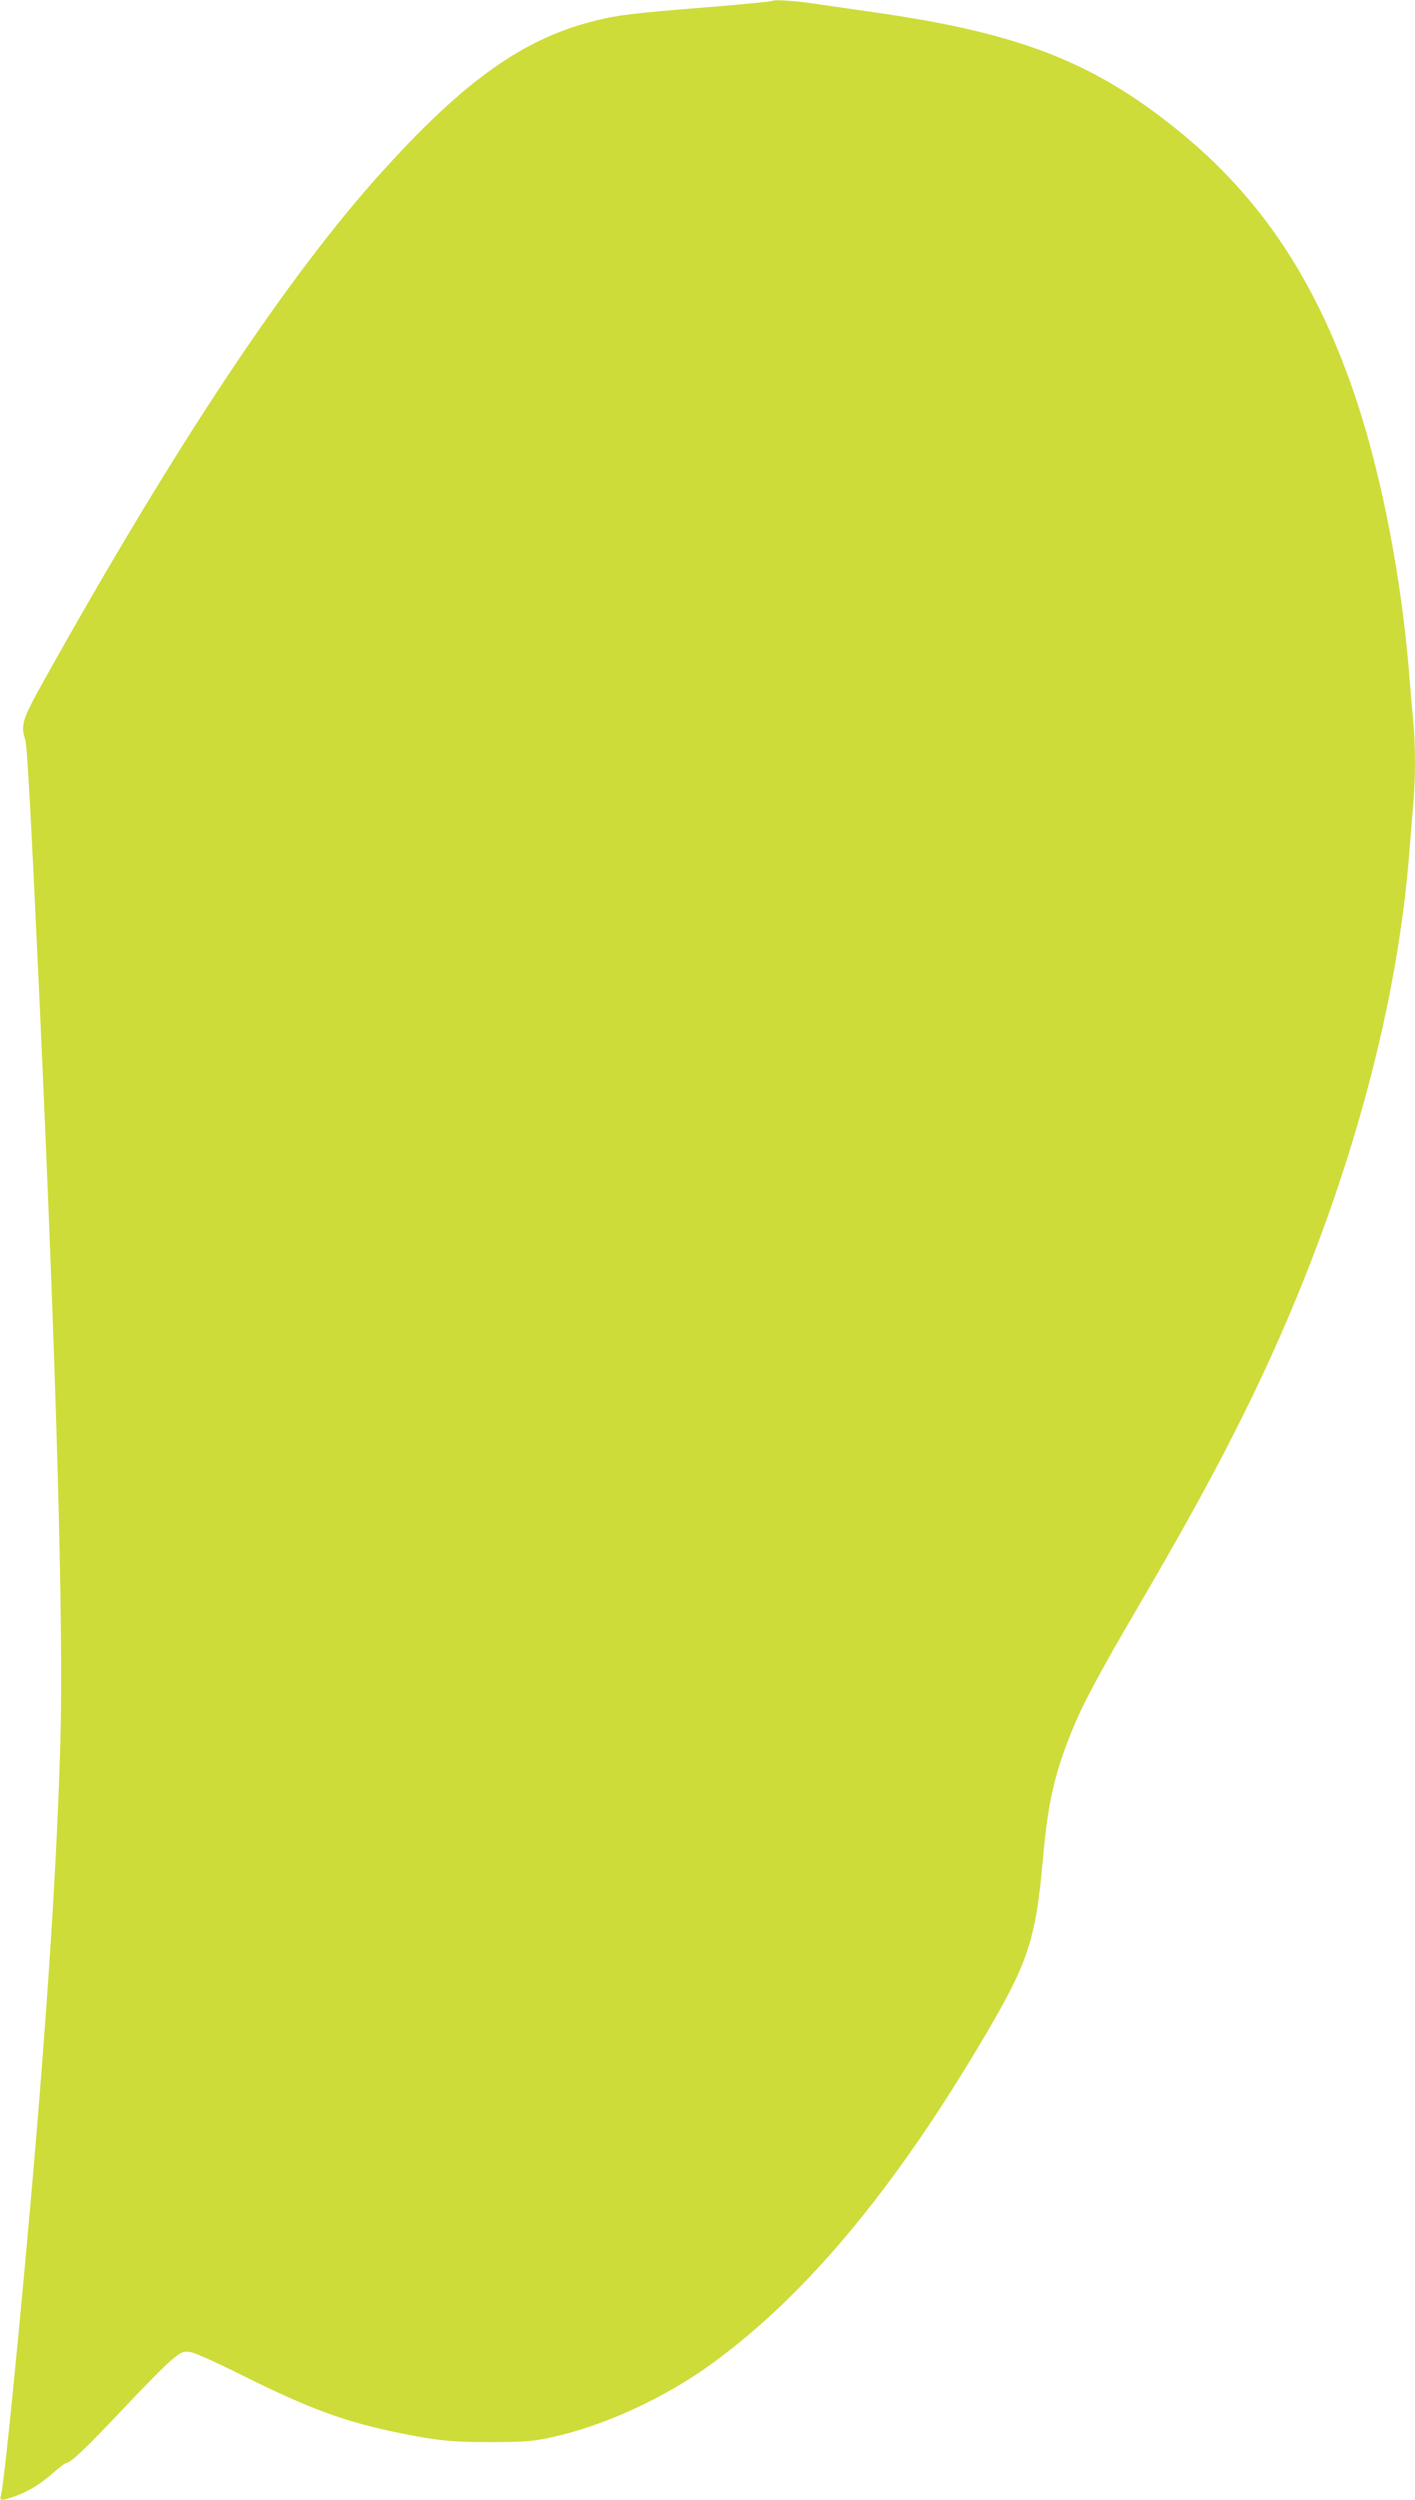 <?xml version="1.0" standalone="no"?>
<!DOCTYPE svg PUBLIC "-//W3C//DTD SVG 20010904//EN"
 "http://www.w3.org/TR/2001/REC-SVG-20010904/DTD/svg10.dtd">
<svg version="1.0" xmlns="http://www.w3.org/2000/svg"
 width="725pt" height="1280pt" viewBox="0 0 725 1280"
 preserveAspectRatio="xMidYMid meet">
<g transform="translate(0,1280) scale(0.1,-0.1)"
fill="#cddc39" stroke="none">
<path d="M3959 12796 c-3 -4 -143 -17 -310 -31 -415 -33 -487 -42 -615 -75
-358 -92 -660 -308 -1077 -770 -481 -531 -1055 -1393 -1726 -2594 -117 -209
-126 -237 -102 -312 10 -28 29 -375 71 -1284 88 -1915 127 -3263 109 -3860
-22 -766 -93 -1759 -219 -3070 -47 -487 -76 -746 -85 -777 -9 -29 3 -29 73 -4
72 27 127 60 195 120 32 28 63 51 68 51 22 0 102 77 290 276 107 114 219 227
249 251 49 41 58 45 95 40 23 -3 140 -56 270 -121 333 -166 516 -234 780 -289
206 -43 291 -52 495 -51 162 0 212 4 299 23 273 58 589 203 836 384 470 344
910 867 1361 1622 254 426 290 531 329 971 24 269 57 418 142 629 60 149 136
292 363 680 324 554 526 940 703 1340 374 847 606 1711 667 2480 6 77 15 187
20 245 13 134 13 322 0 447 -5 54 -14 159 -20 233 -39 485 -136 989 -264 1383
-203 618 -492 1056 -931 1408 -437 351 -823 497 -1595 603 -102 15 -216 31
-255 37 -92 14 -208 22 -216 15z"/>
</g>
</svg>
